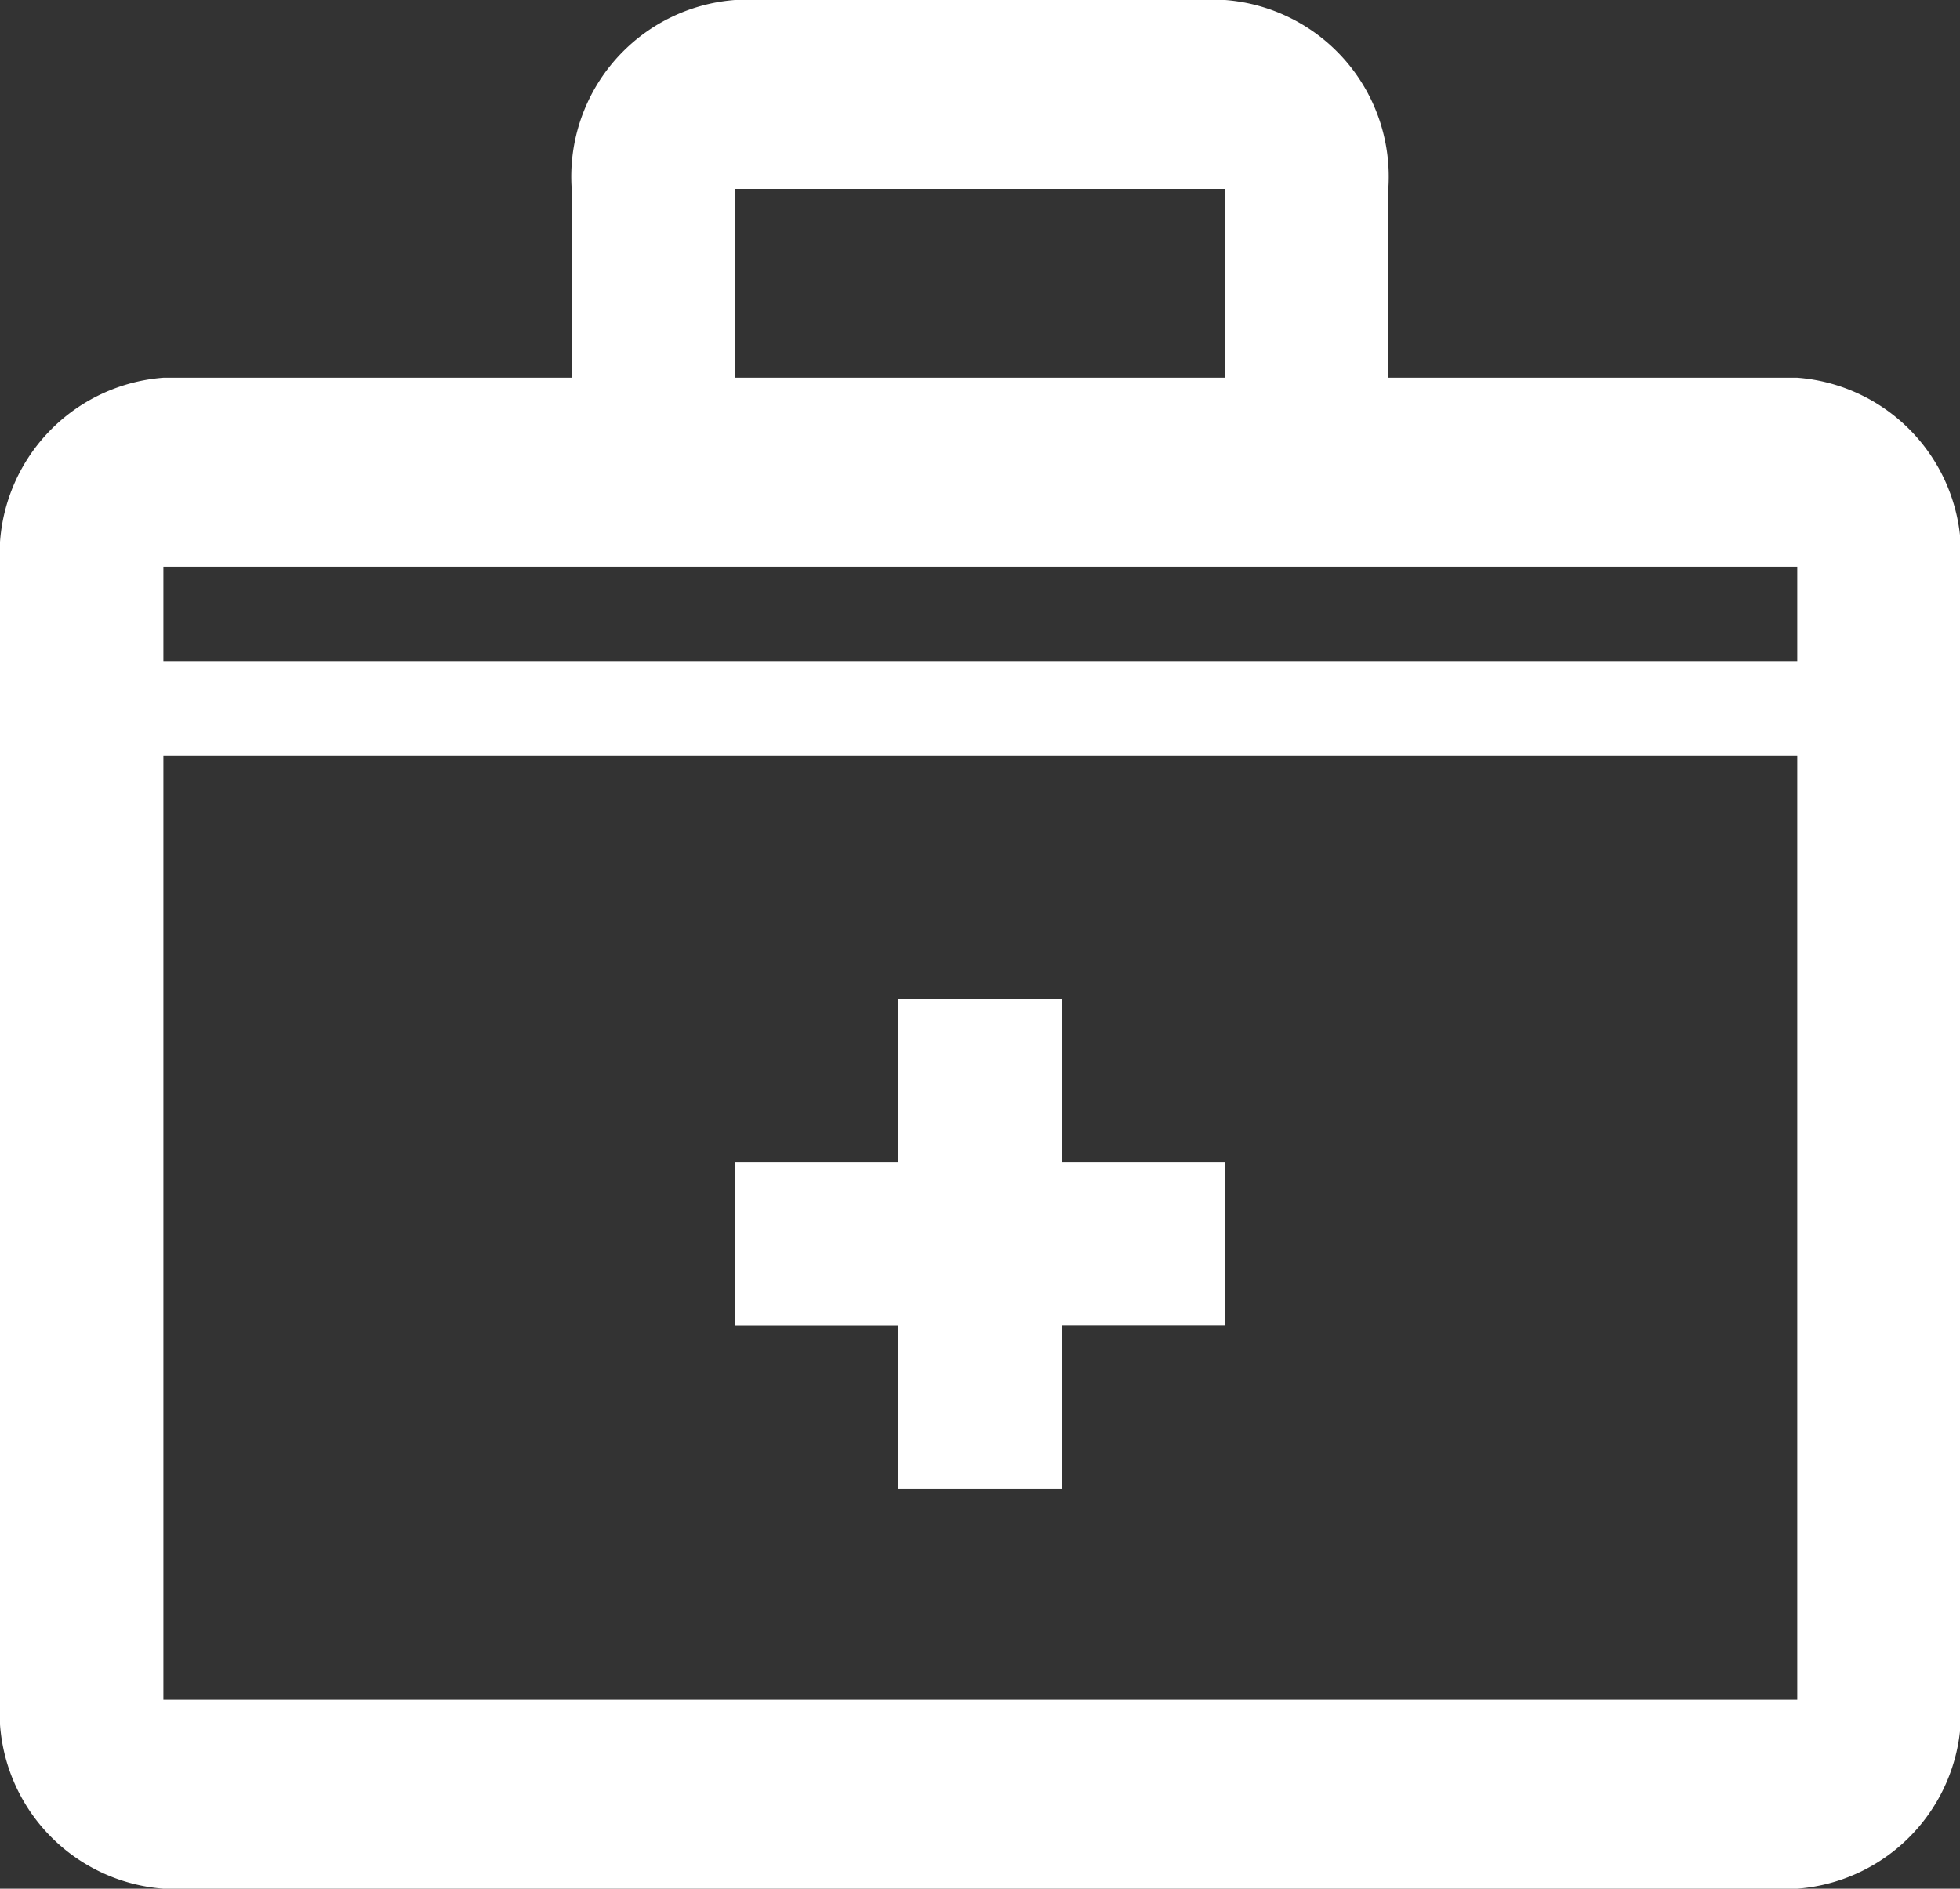 <svg xmlns="http://www.w3.org/2000/svg" width="15.486" height="14.926" viewBox="0 0 15.486 14.926"><rect x="0" y="0" width="15.486" height="14.926" fill="#333333" stroke="none"/><path d="M14.2,4.985H10.969V3.493A1.4,1.4,0,0,0,9.679,2H5.807A1.4,1.4,0,0,0,4.517,3.493V4.985H1.291A1.4,1.4,0,0,0,0,6.478v8.955a1.4,1.4,0,0,0,1.291,1.493H14.2a1.4,1.4,0,0,0,1.291-1.493V6.478A1.4,1.4,0,0,0,14.2,4.985ZM5.807,3.493H9.679V4.985H5.807ZM14.2,6.478v.746H1.291V6.478Zm0,8.955H1.291V7.97H14.2v7.463Z" transform="translate(0 -2)" fill="#fff"/><path d="M11.581,12H10.291v1.291H9v1.291h1.291v1.291h1.291V14.581h1.291V13.291H11.581Z" transform="translate(-3.193 -4.104)" fill="#fff"/></svg>